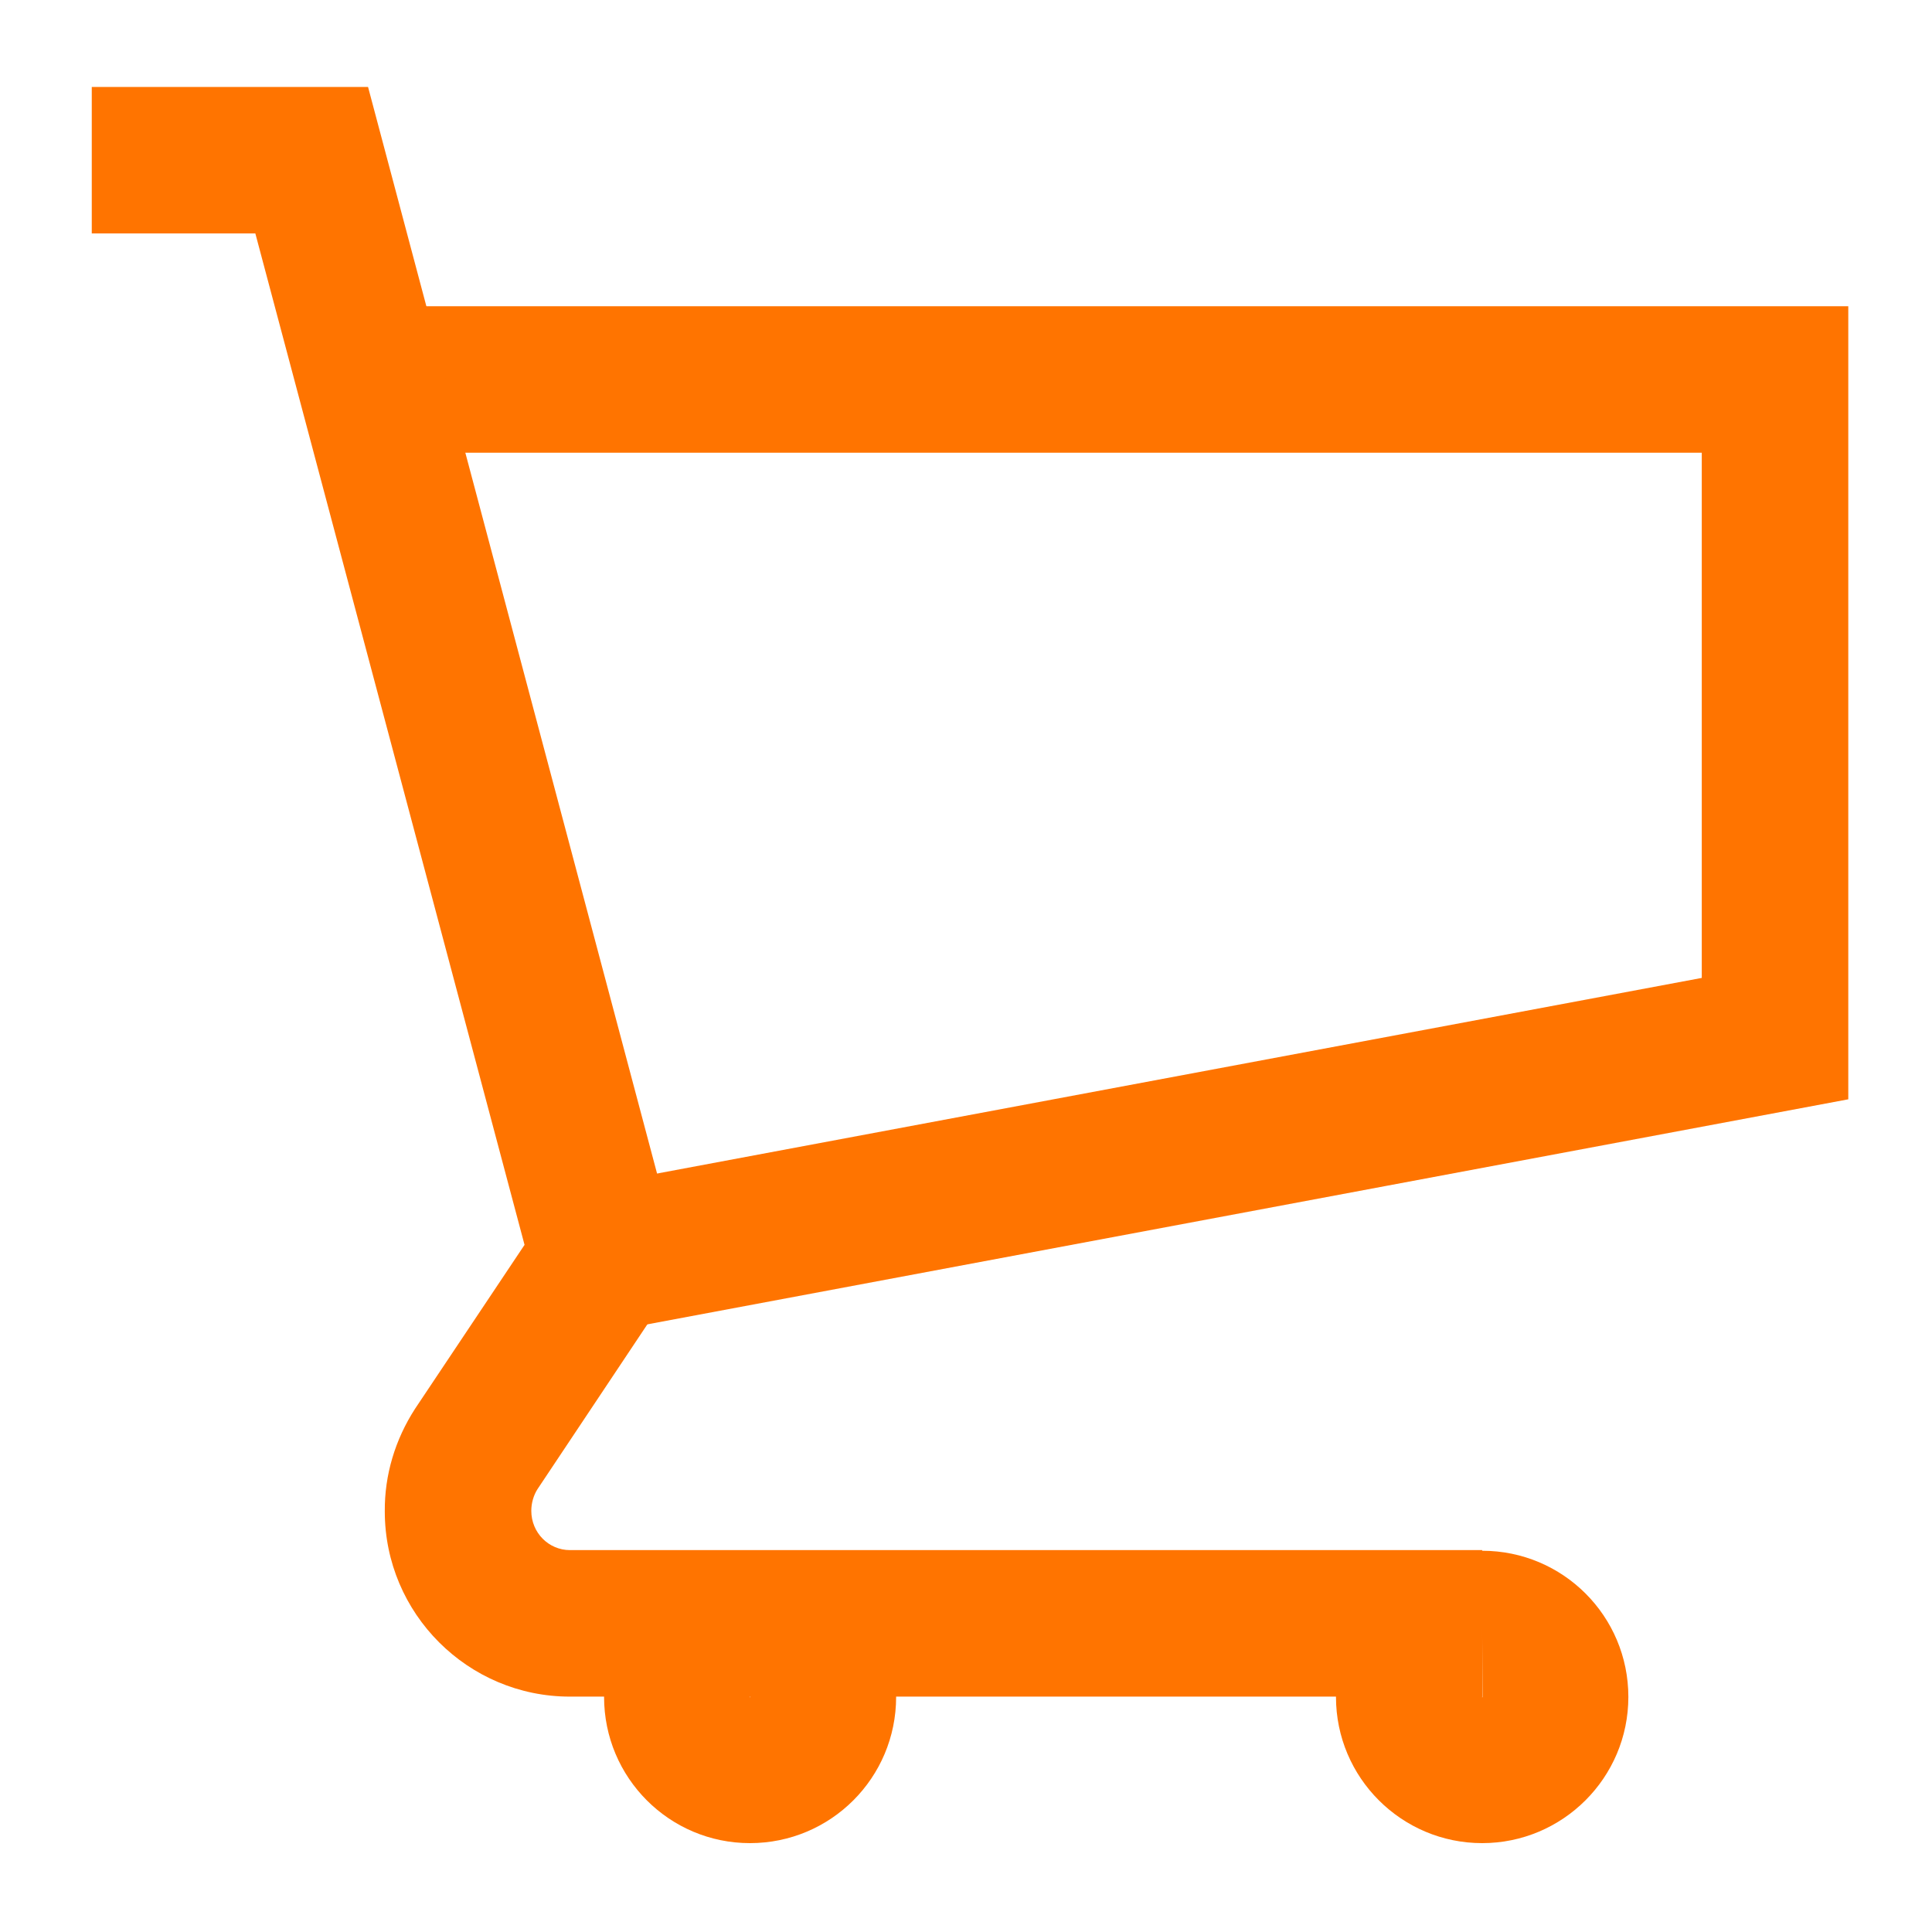 <?xml version="1.0" encoding="utf-8"?>
<!-- Generator: Adobe Illustrator 26.0.3, SVG Export Plug-In . SVG Version: 6.00 Build 0)  -->
<svg version="1.1" id="Layer_1" xmlns="http://www.w3.org/2000/svg" xmlns:xlink="http://www.w3.org/1999/xlink" x="0px" y="0px"
	 viewBox="0 0 600 600" style="enable-background:new 0 0 600 600;" xml:space="preserve">
<style type="text/css">
	.st0{fill:#FF7400;}
</style>
<g>
	<g>
		<g>
			<polygon class="st0" points="191.9,413 183.5,368.3 528.5,303.7 528.5,140.6 114.9,140.6 114.9,95.1 574,95.1 574,341.4 			"/>
		</g>
	</g>
	<g>
		<g>
			<path class="st0" d="M460.3,526.9H177c-31.7,0-57.5-25.8-57.5-57.5c-0.1-11.3,3.2-22.3,9.4-31.9l34-50.9L79.3,72.5H28.5V27h85.8
				l97.8,367.7l-45.2,67.8c-1.2,1.9-1.9,4.3-1.9,6.7c0,6.8,5.4,12.2,12,12.2h283.3V526.9z"/>
		</g>
	</g>
	<g>
		<g>
			<path class="st0" d="M460.3,572.4c-25,0-45.4-20.3-45.4-45.4c0-25,20.3-45.4,45.4-45.4s45.4,20.3,45.4,45.4
				C505.7,552.1,485.3,572.4,460.3,572.4z M460.3,504.4l0,22.7c0,0,0.1,0,0.1,0L460.3,504.4z"/>
		</g>
	</g>
	<g>
		<g>
			<path class="st0" d="M232.9,572.4c-25,0-45.3-20.3-45.3-45.4c0-25,20.3-45.4,45.3-45.4s45.4,20.3,45.4,45.4
				C278.3,552.1,258,572.4,232.9,572.4z M232.9,504.4l0,22.7c0,0,0.1,0,0.1,0L232.9,504.4z"/>
		</g>
	</g>
</g>
</svg>
